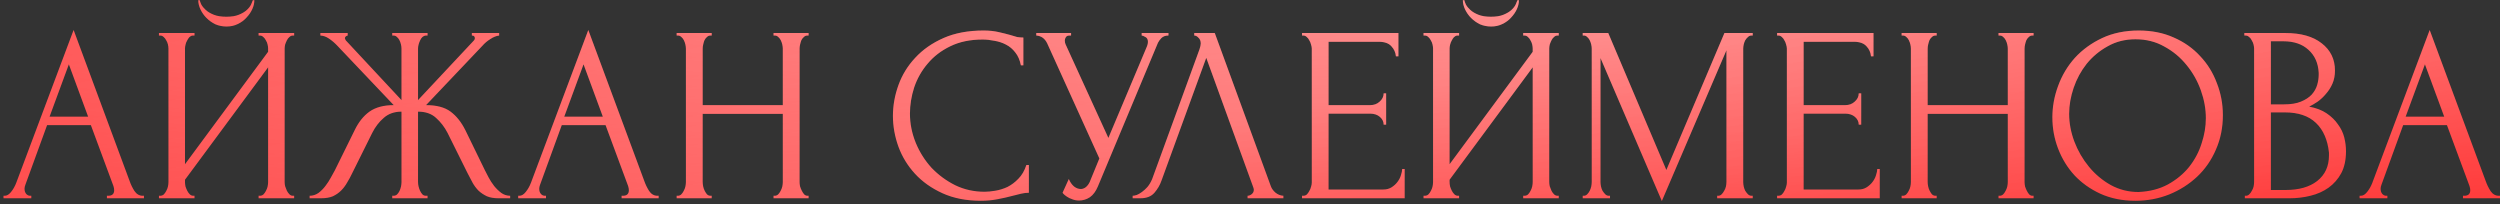 <?xml version="1.0" encoding="UTF-8"?> <svg xmlns="http://www.w3.org/2000/svg" width="563" height="46" viewBox="0 0 563 46" fill="none"><rect x="0" y="0" width="563" height="46" fill="#333333" stroke="none"/> <path d="M24.076 44.086H24.358C25.26 44.086 25.711 43.672 25.711 42.845C25.711 42.545 25.655 42.225 25.542 41.887L20.468 28.185H10.6L5.695 41.661C5.582 41.962 5.526 42.244 5.526 42.507C5.526 42.996 5.657 43.39 5.92 43.691C6.184 43.954 6.465 44.086 6.766 44.086H7.048V44.65H0.789V44.086H1.071C1.56 44.086 2.03 43.804 2.481 43.24C2.97 42.639 3.364 41.943 3.665 41.154L16.577 6.759L29.207 40.816C29.47 41.567 29.828 42.3 30.279 43.014C30.767 43.729 31.387 44.086 32.139 44.086H32.421V44.65H24.076V44.086ZM11.164 26.268H19.847L15.506 14.484L11.164 26.268ZM57.278 0.049C57.278 0.688 57.128 1.346 56.827 2.023C56.526 2.699 56.094 3.339 55.53 3.94C55.004 4.541 54.346 5.03 53.557 5.406C52.805 5.782 51.959 5.97 51.019 5.97C50.117 5.97 49.271 5.801 48.482 5.462C47.73 5.086 47.072 4.617 46.508 4.053C45.945 3.489 45.494 2.85 45.155 2.136C44.817 1.421 44.648 0.726 44.648 0.049H44.986C45.024 0.275 45.136 0.594 45.324 1.008C45.55 1.421 45.888 1.835 46.339 2.248C46.79 2.662 47.392 3.019 48.144 3.32C48.895 3.62 49.835 3.771 50.963 3.771C52.128 3.771 53.068 3.62 53.782 3.32C54.534 3.019 55.135 2.662 55.586 2.248C56.038 1.835 56.357 1.421 56.545 1.008C56.733 0.594 56.864 0.275 56.94 0.049H57.278ZM58.236 44.086H58.518C58.819 44.086 59.082 43.992 59.308 43.804C59.533 43.578 59.721 43.315 59.872 43.014C60.06 42.676 60.191 42.338 60.266 42C60.342 41.624 60.379 41.285 60.379 40.985V15.161L41.659 40.477V40.985C41.659 41.285 41.697 41.624 41.772 42C41.885 42.338 42.017 42.657 42.167 42.958C42.317 43.259 42.505 43.522 42.731 43.748C42.956 43.973 43.219 44.086 43.52 44.086H43.802V44.65H35.795V44.086H36.077C36.378 44.086 36.641 43.992 36.867 43.804C37.092 43.578 37.28 43.315 37.431 43.014C37.618 42.676 37.75 42.338 37.825 42C37.901 41.624 37.938 41.285 37.938 40.985V10.932C37.938 10.668 37.901 10.368 37.825 10.03C37.75 9.691 37.618 9.372 37.431 9.071C37.28 8.77 37.092 8.526 36.867 8.338C36.641 8.112 36.378 8 36.077 8H35.795V7.436H43.802V8H43.351C43.088 8.037 42.843 8.169 42.618 8.394C42.43 8.62 42.261 8.883 42.111 9.184C41.96 9.447 41.847 9.748 41.772 10.086C41.697 10.387 41.659 10.668 41.659 10.932V36.981L60.379 11.665V10.932C60.379 10.668 60.342 10.368 60.266 10.03C60.191 9.691 60.06 9.372 59.872 9.071C59.721 8.77 59.533 8.526 59.308 8.338C59.082 8.112 58.819 8 58.518 8H58.236V7.436H66.243V8H65.961C65.66 8 65.397 8.112 65.172 8.338C64.946 8.526 64.758 8.77 64.608 9.071C64.458 9.372 64.326 9.691 64.213 10.03C64.138 10.368 64.1 10.668 64.1 10.932V40.985C64.1 41.285 64.138 41.605 64.213 41.943C64.326 42.282 64.458 42.62 64.608 42.958C64.758 43.259 64.946 43.522 65.172 43.748C65.397 43.973 65.66 44.086 65.961 44.086H66.243V44.65H58.236V44.086ZM88.333 44.086H88.615C88.915 44.086 89.178 43.992 89.404 43.804C89.629 43.578 89.817 43.315 89.968 43.014C90.118 42.676 90.231 42.338 90.306 42C90.381 41.624 90.419 41.285 90.419 40.985V25.141C88.803 25.141 87.468 25.61 86.416 26.55C85.363 27.452 84.499 28.58 83.822 29.933L79.311 39.011C78.973 39.725 78.597 40.421 78.183 41.097C77.808 41.774 77.356 42.376 76.83 42.902C76.304 43.428 75.684 43.86 74.969 44.199C74.255 44.499 73.372 44.65 72.32 44.65H69.726V44.086C70.44 44.086 71.098 43.879 71.699 43.466C72.301 43.014 72.827 42.488 73.278 41.887C73.767 41.248 74.18 40.609 74.519 39.97C74.894 39.331 75.195 38.786 75.421 38.335L79.875 29.313C80.74 27.509 81.849 26.118 83.202 25.141C84.593 24.163 86.416 23.675 88.671 23.675L75.984 10.311C75.345 9.635 74.706 9.09 74.067 8.676C73.466 8.263 72.827 8.037 72.15 8V7.436H78.296V8C77.883 8.112 77.676 8.319 77.676 8.62C77.676 8.733 77.751 8.902 77.901 9.127L90.419 22.547V10.932C90.419 10.668 90.381 10.368 90.306 10.03C90.231 9.691 90.118 9.372 89.968 9.071C89.817 8.77 89.629 8.526 89.404 8.338C89.178 8.112 88.915 8 88.615 8H88.333V7.436H96.283V8H95.832C95.306 8.075 94.892 8.451 94.591 9.127C94.291 9.804 94.14 10.405 94.14 10.932V22.547L106.714 9.127C106.864 8.977 106.94 8.808 106.94 8.62C106.94 8.206 106.714 8 106.263 8V7.436H112.409V8C111.77 8.075 111.112 8.338 110.435 8.789C109.759 9.203 109.157 9.71 108.631 10.311L95.945 23.675C98.313 23.675 100.155 24.163 101.47 25.141C102.786 26.118 103.895 27.509 104.797 29.313L109.195 38.335C109.421 38.786 109.702 39.331 110.041 39.97C110.379 40.609 110.793 41.248 111.281 41.887C111.77 42.488 112.315 43.014 112.916 43.466C113.518 43.879 114.176 44.086 114.89 44.086V44.65H112.24C111.225 44.65 110.36 44.499 109.646 44.199C108.932 43.86 108.312 43.447 107.785 42.958C107.259 42.432 106.808 41.83 106.432 41.154C106.056 40.477 105.68 39.763 105.304 39.011L100.794 29.933C100.117 28.618 99.252 27.49 98.2 26.55C97.185 25.61 95.832 25.141 94.14 25.141V40.985C94.14 41.285 94.178 41.605 94.253 41.943C94.328 42.282 94.441 42.62 94.591 42.958C94.742 43.259 94.911 43.522 95.099 43.748C95.324 43.973 95.588 44.086 95.888 44.086H96.283V44.65H88.333V44.086ZM139.984 44.086H140.266C141.168 44.086 141.619 43.672 141.619 42.845C141.619 42.545 141.563 42.225 141.45 41.887L136.375 28.185H126.508L121.603 41.661C121.49 41.962 121.434 42.244 121.434 42.507C121.434 42.996 121.565 43.39 121.828 43.691C122.091 43.954 122.373 44.086 122.674 44.086H122.956V44.65H116.697V44.086H116.979C117.468 44.086 117.938 43.804 118.389 43.24C118.877 42.639 119.272 41.943 119.573 41.154L132.485 6.759L145.115 40.816C145.378 41.567 145.735 42.3 146.186 43.014C146.675 43.729 147.295 44.086 148.047 44.086H148.329V44.65H139.984V44.086ZM127.072 26.268H135.755L131.414 14.484L127.072 26.268ZM174.201 44.086H174.483C174.746 44.086 174.99 43.992 175.216 43.804C175.441 43.578 175.629 43.315 175.78 43.014C175.967 42.676 176.099 42.338 176.174 42C176.249 41.624 176.287 41.285 176.287 40.985V25.648H158.244V40.985C158.244 41.285 158.282 41.624 158.357 42C158.432 42.338 158.545 42.657 158.695 42.958C158.845 43.259 159.015 43.522 159.202 43.748C159.428 43.973 159.691 44.086 159.992 44.086H160.274V44.65H152.38V44.086H152.662C152.925 44.086 153.169 43.992 153.395 43.804C153.62 43.578 153.808 43.315 153.959 43.014C154.147 42.676 154.278 42.338 154.353 42C154.429 41.624 154.466 41.285 154.466 40.985V10.932C154.466 10.668 154.429 10.368 154.353 10.03C154.278 9.691 154.165 9.372 154.015 9.071C153.865 8.77 153.677 8.526 153.451 8.338C153.226 8.112 152.963 8 152.662 8H152.38V7.436H160.274V8H159.992C159.691 8 159.428 8.112 159.202 8.338C158.977 8.526 158.789 8.77 158.639 9.071C158.526 9.372 158.432 9.691 158.357 10.03C158.282 10.368 158.244 10.668 158.244 10.932V23.675H176.287V10.932C176.287 10.668 176.249 10.368 176.174 10.03C176.099 9.691 175.986 9.372 175.836 9.071C175.686 8.77 175.498 8.526 175.272 8.338C175.047 8.112 174.783 8 174.483 8H174.201V7.436H182.095V8H181.813C181.512 8 181.249 8.112 181.023 8.338C180.798 8.526 180.61 8.77 180.459 9.071C180.347 9.372 180.253 9.691 180.178 10.03C180.102 10.368 180.065 10.668 180.065 10.932V40.985C180.065 41.285 180.102 41.624 180.178 42C180.29 42.338 180.422 42.657 180.572 42.958C180.723 43.259 180.892 43.522 181.08 43.748C181.305 43.973 181.55 44.086 181.813 44.086H182.095V44.65H174.201V44.086ZM221.273 8.902C218.491 8.902 216.066 9.409 213.999 10.424C211.969 11.402 210.278 12.698 208.924 14.315C207.571 15.893 206.556 17.679 205.88 19.671C205.241 21.663 204.921 23.637 204.921 25.592C204.921 27.809 205.353 29.99 206.218 32.132C207.083 34.237 208.267 36.117 209.77 37.771C211.311 39.387 213.097 40.703 215.127 41.718C217.157 42.695 219.356 43.184 221.724 43.184C222.4 43.184 223.19 43.108 224.092 42.958C225.032 42.808 225.953 42.526 226.855 42.112C227.757 41.661 228.584 41.041 229.336 40.252C230.125 39.462 230.726 38.429 231.14 37.151H231.704V43.409C231.14 43.409 230.539 43.484 229.9 43.635C229.298 43.785 228.621 43.954 227.87 44.142C226.892 44.405 225.802 44.65 224.599 44.875C223.434 45.101 222.194 45.214 220.878 45.214C217.608 45.214 214.732 44.65 212.251 43.522C209.77 42.394 207.703 40.928 206.049 39.124C204.395 37.32 203.154 35.29 202.327 33.034C201.5 30.741 201.087 28.43 201.087 26.099C201.087 23.768 201.5 21.457 202.327 19.164C203.154 16.871 204.414 14.822 206.105 13.018C207.797 11.176 209.921 9.691 212.477 8.563C215.033 7.436 218.04 6.872 221.498 6.872C222.739 6.872 223.848 6.985 224.825 7.21C225.84 7.436 226.742 7.661 227.531 7.887C228.095 8.075 228.603 8.225 229.054 8.338C229.542 8.413 230.012 8.451 230.463 8.451V14.709H229.9C229.674 13.544 229.26 12.586 228.659 11.834C228.058 11.044 227.343 10.443 226.516 10.03C225.727 9.616 224.862 9.334 223.923 9.184C223.021 8.996 222.137 8.902 221.273 8.902ZM233.367 7.436H241.204V8H240.866C240.452 8 240.17 8.131 240.02 8.394C239.87 8.62 239.795 8.864 239.795 9.127C239.795 9.315 239.813 9.484 239.851 9.635C239.889 9.785 239.926 9.898 239.964 9.973L249.605 31.061L258.232 10.593C258.27 10.518 258.326 10.368 258.401 10.142C258.477 9.879 258.514 9.635 258.514 9.409C258.514 8.883 258.326 8.526 257.95 8.338C257.575 8.112 257.293 8 257.105 8V7.436H263.138V8C262.461 8 261.935 8.188 261.559 8.563C261.221 8.902 260.958 9.259 260.77 9.635L247.237 42C246.786 43.09 246.185 43.898 245.433 44.424C244.681 44.913 243.873 45.157 243.008 45.157C242.445 45.157 241.937 45.063 241.486 44.875C241.035 44.725 240.64 44.537 240.302 44.311C239.964 44.086 239.701 43.879 239.513 43.691C239.362 43.503 239.287 43.409 239.287 43.409L240.697 40.308C240.997 41.022 241.392 41.586 241.881 42C242.369 42.376 242.877 42.563 243.403 42.563C243.741 42.563 244.08 42.451 244.418 42.225C244.794 41.962 245.114 41.567 245.377 41.041L247.576 35.684L235.848 9.804C235.321 8.676 234.494 8.075 233.367 8V7.436ZM261.556 40.703C261.218 41.68 260.692 42.582 259.978 43.409C259.263 44.236 258.211 44.65 256.82 44.65H255.072V44.086C255.298 44.086 255.598 44.029 255.974 43.917C256.35 43.766 256.745 43.541 257.158 43.24C257.572 42.939 257.985 42.563 258.399 42.112C258.812 41.624 259.169 41.022 259.47 40.308L270.127 11.101C270.315 10.537 270.409 10.105 270.409 9.804C270.409 9.24 270.24 8.808 269.901 8.507C269.601 8.169 269.281 8 268.943 8V7.436H273.566L286.196 41.943C286.384 42.469 286.742 42.958 287.268 43.409C287.794 43.823 288.377 44.048 289.016 44.086V44.65H280.953V44.086C281.253 44.086 281.554 43.973 281.855 43.748C282.193 43.484 282.362 43.146 282.362 42.733C282.362 42.62 282.325 42.451 282.25 42.225L271.649 13.018L261.556 40.703ZM293.216 44.086H293.497C293.798 44.086 294.061 43.992 294.287 43.804C294.512 43.578 294.7 43.315 294.851 43.014C295.039 42.714 295.17 42.394 295.245 42.056C295.358 41.718 295.415 41.398 295.415 41.097V10.932C295.415 10.668 295.358 10.368 295.245 10.03C295.17 9.691 295.039 9.372 294.851 9.071C294.7 8.77 294.512 8.526 294.287 8.338C294.061 8.112 293.798 8 293.497 8H293.216V7.436H314.924V12.68H314.36C314.285 11.815 313.946 11.063 313.345 10.424C312.743 9.748 311.804 9.409 310.526 9.409H299.192V23.675H308.552C309.417 23.675 310.131 23.411 310.695 22.885C311.296 22.359 311.597 21.739 311.597 21.024H312.161V28.073H311.597C311.597 27.396 311.315 26.813 310.751 26.325C310.187 25.836 309.454 25.592 308.552 25.592H299.192V42.676H311.541C312.255 42.676 312.875 42.507 313.401 42.169C313.927 41.83 314.36 41.436 314.698 40.985C315.074 40.496 315.337 39.989 315.487 39.462C315.675 38.898 315.769 38.429 315.769 38.053H316.333V44.65H293.216V44.086ZM342.064 0.049C342.064 0.688 341.914 1.346 341.613 2.023C341.313 2.699 340.88 3.339 340.316 3.94C339.79 4.541 339.132 5.03 338.343 5.406C337.591 5.782 336.745 5.97 335.806 5.97C334.904 5.97 334.058 5.801 333.268 5.462C332.517 5.086 331.859 4.617 331.295 4.053C330.731 3.489 330.28 2.85 329.942 2.136C329.603 1.421 329.434 0.726 329.434 0.049H329.773C329.81 0.275 329.923 0.594 330.111 1.008C330.336 1.421 330.675 1.835 331.126 2.248C331.577 2.662 332.178 3.019 332.93 3.32C333.682 3.62 334.622 3.771 335.749 3.771C336.915 3.771 337.854 3.62 338.569 3.32C339.32 3.019 339.922 2.662 340.373 2.248C340.824 1.835 341.143 1.421 341.331 1.008C341.519 0.594 341.651 0.275 341.726 0.049H342.064ZM343.023 44.086H343.305C343.606 44.086 343.869 43.992 344.094 43.804C344.32 43.578 344.508 43.315 344.658 43.014C344.846 42.676 344.978 42.338 345.053 42C345.128 41.624 345.166 41.285 345.166 40.985V15.161L326.446 40.477V40.985C326.446 41.285 326.483 41.624 326.559 42C326.671 42.338 326.803 42.657 326.953 42.958C327.104 43.259 327.292 43.522 327.517 43.748C327.743 43.973 328.006 44.086 328.307 44.086H328.588V44.65H320.582V44.086H320.864C321.165 44.086 321.428 43.992 321.653 43.804C321.879 43.578 322.067 43.315 322.217 43.014C322.405 42.676 322.537 42.338 322.612 42C322.687 41.624 322.724 41.285 322.724 40.985V10.932C322.724 10.668 322.687 10.368 322.612 10.03C322.537 9.691 322.405 9.372 322.217 9.071C322.067 8.77 321.879 8.526 321.653 8.338C321.428 8.112 321.165 8 320.864 8H320.582V7.436H328.588V8H328.137C327.874 8.037 327.63 8.169 327.404 8.394C327.216 8.62 327.047 8.883 326.897 9.184C326.747 9.447 326.634 9.748 326.559 10.086C326.483 10.387 326.446 10.668 326.446 10.932V36.981L345.166 11.665V10.932C345.166 10.668 345.128 10.368 345.053 10.03C344.978 9.691 344.846 9.372 344.658 9.071C344.508 8.77 344.32 8.526 344.094 8.338C343.869 8.112 343.606 8 343.305 8H343.023V7.436H351.03V8H350.748C350.447 8 350.184 8.112 349.958 8.338C349.733 8.526 349.545 8.77 349.394 9.071C349.244 9.372 349.112 9.691 349 10.03C348.925 10.368 348.887 10.668 348.887 10.932V40.985C348.887 41.285 348.925 41.605 349 41.943C349.112 42.282 349.244 42.62 349.394 42.958C349.545 43.259 349.733 43.522 349.958 43.748C350.184 43.973 350.447 44.086 350.748 44.086H351.03V44.65H343.023V44.086ZM386.708 44.086H386.99C387.253 44.086 387.497 43.973 387.723 43.748C387.948 43.522 388.136 43.259 388.287 42.958C388.475 42.657 388.606 42.338 388.681 42C388.756 41.624 388.794 41.285 388.794 40.985V11.326L374.247 45.27L360.433 13.074V40.985C360.433 41.285 360.47 41.624 360.545 42C360.621 42.338 360.733 42.657 360.884 42.958C361.072 43.259 361.278 43.522 361.504 43.748C361.729 43.973 361.993 44.086 362.293 44.086H362.575V44.65H356.429V44.086H356.711C356.974 44.086 357.219 43.973 357.444 43.748C357.67 43.522 357.858 43.259 358.008 42.958C358.158 42.657 358.271 42.338 358.346 42C358.422 41.624 358.459 41.285 358.459 40.985V10.932C358.459 10.668 358.422 10.368 358.346 10.03C358.271 9.691 358.158 9.372 358.008 9.071C357.858 8.77 357.67 8.526 357.444 8.338C357.219 8.112 356.974 8 356.711 8H356.429V7.436H362.18L375.262 38.278L388.343 7.436H394.714V8H394.433C394.132 8 393.869 8.112 393.643 8.338C393.418 8.526 393.211 8.77 393.023 9.071C392.873 9.372 392.76 9.691 392.685 10.03C392.609 10.368 392.572 10.668 392.572 10.932V40.985C392.572 41.285 392.609 41.624 392.685 42C392.76 42.338 392.873 42.657 393.023 42.958C393.211 43.259 393.418 43.522 393.643 43.748C393.869 43.973 394.132 44.086 394.433 44.086H394.714V44.65H386.708V44.086ZM400.203 44.086H400.485C400.786 44.086 401.049 43.992 401.274 43.804C401.5 43.578 401.688 43.315 401.838 43.014C402.026 42.714 402.158 42.394 402.233 42.056C402.346 41.718 402.402 41.398 402.402 41.097V10.932C402.402 10.668 402.346 10.368 402.233 10.03C402.158 9.691 402.026 9.372 401.838 9.071C401.688 8.77 401.5 8.526 401.274 8.338C401.049 8.112 400.786 8 400.485 8H400.203V7.436H421.911V12.68H421.347C421.272 11.815 420.934 11.063 420.332 10.424C419.731 9.748 418.791 9.409 417.513 9.409H406.18V23.675H415.54C416.404 23.675 417.118 23.411 417.682 22.885C418.284 22.359 418.585 21.739 418.585 21.024H419.148V28.073H418.585C418.585 27.396 418.303 26.813 417.739 26.325C417.175 25.836 416.442 25.592 415.54 25.592H406.18V42.676H418.528C419.242 42.676 419.863 42.507 420.389 42.169C420.915 41.83 421.347 41.436 421.686 40.985C422.062 40.496 422.325 39.989 422.475 39.462C422.663 38.898 422.757 38.429 422.757 38.053H423.321V44.65H400.203V44.086ZM450.067 44.086H450.349C450.612 44.086 450.856 43.992 451.082 43.804C451.307 43.578 451.495 43.315 451.646 43.014C451.834 42.676 451.965 42.338 452.04 42C452.116 41.624 452.153 41.285 452.153 40.985V25.648H434.11V40.985C434.11 41.285 434.148 41.624 434.223 42C434.298 42.338 434.411 42.657 434.561 42.958C434.712 43.259 434.881 43.522 435.069 43.748C435.294 43.973 435.557 44.086 435.858 44.086H436.14V44.65H428.246V44.086H428.528C428.791 44.086 429.035 43.992 429.261 43.804C429.487 43.578 429.674 43.315 429.825 43.014C430.013 42.676 430.144 42.338 430.22 42C430.295 41.624 430.332 41.285 430.332 40.985V10.932C430.332 10.668 430.295 10.368 430.22 10.03C430.144 9.691 430.032 9.372 429.881 9.071C429.731 8.77 429.543 8.526 429.317 8.338C429.092 8.112 428.829 8 428.528 8H428.246V7.436H436.14V8H435.858C435.557 8 435.294 8.112 435.069 8.338C434.843 8.526 434.655 8.77 434.505 9.071C434.392 9.372 434.298 9.691 434.223 10.03C434.148 10.368 434.11 10.668 434.11 10.932V23.675H452.153V10.932C452.153 10.668 452.116 10.368 452.04 10.03C451.965 9.691 451.852 9.372 451.702 9.071C451.552 8.77 451.364 8.526 451.138 8.338C450.913 8.112 450.65 8 450.349 8H450.067V7.436H457.961V8H457.679C457.378 8 457.115 8.112 456.889 8.338C456.664 8.526 456.476 8.77 456.326 9.071C456.213 9.372 456.119 9.691 456.044 10.03C455.969 10.368 455.931 10.668 455.931 10.932V40.985C455.931 41.285 455.969 41.624 456.044 42C456.156 42.338 456.288 42.657 456.438 42.958C456.589 43.259 456.758 43.522 456.946 43.748C457.171 43.973 457.416 44.086 457.679 44.086H457.961V44.65H450.067V44.086ZM481.646 6.872C484.578 6.872 487.21 7.398 489.54 8.451C491.871 9.466 493.844 10.857 495.461 12.623C497.115 14.352 498.374 16.382 499.238 18.713C500.14 21.006 500.592 23.411 500.592 25.93C500.592 28.749 500.065 31.343 499.013 33.711C497.998 36.079 496.588 38.109 494.784 39.801C492.98 41.492 490.875 42.827 488.469 43.804C486.101 44.744 483.563 45.214 480.857 45.214C477.963 45.214 475.35 44.687 473.019 43.635C470.726 42.582 468.772 41.191 467.155 39.462C465.577 37.733 464.355 35.741 463.49 33.486C462.626 31.23 462.194 28.881 462.194 26.437C462.194 24.032 462.626 21.663 463.49 19.333C464.355 16.965 465.614 14.86 467.268 13.018C468.96 11.176 471.008 9.691 473.414 8.563C475.82 7.436 478.564 6.872 481.646 6.872ZM481.59 43.24C484.108 43.127 486.307 42.563 488.187 41.548C490.104 40.496 491.702 39.18 492.98 37.602C494.258 35.985 495.197 34.218 495.799 32.301C496.438 30.384 496.757 28.486 496.757 26.607C496.757 24.539 496.382 22.453 495.63 20.348C494.878 18.243 493.807 16.345 492.416 14.653C491.025 12.924 489.352 11.533 487.398 10.481C485.48 9.39 483.319 8.845 480.913 8.845C478.583 8.845 476.497 9.372 474.655 10.424C472.813 11.439 471.234 12.755 469.918 14.371C468.64 15.988 467.663 17.792 466.986 19.784C466.31 21.776 465.971 23.731 465.971 25.648C465.971 27.715 466.366 29.802 467.155 31.907C467.945 33.974 469.035 35.854 470.426 37.545C471.817 39.237 473.452 40.609 475.331 41.661C477.248 42.714 479.335 43.24 481.59 43.24ZM505.539 44.086H505.821C506.084 44.086 506.328 43.973 506.554 43.748C506.779 43.522 506.967 43.259 507.118 42.958C507.306 42.657 507.437 42.338 507.512 42C507.588 41.624 507.625 41.285 507.625 40.985V10.988C507.625 10.725 507.588 10.424 507.512 10.086C507.437 9.748 507.306 9.428 507.118 9.127C506.967 8.789 506.761 8.526 506.497 8.338C506.272 8.112 506.009 8 505.708 8H505.426V7.436H514.673C518.169 7.436 520.894 8.206 522.849 9.748C524.841 11.289 525.837 13.337 525.837 15.893C525.837 16.984 525.649 17.961 525.273 18.826C524.898 19.69 524.409 20.461 523.807 21.137C523.244 21.814 522.623 22.396 521.947 22.885C521.27 23.336 520.631 23.712 520.03 24.013C521.608 24.314 522.924 24.821 523.977 25.535C525.029 26.25 525.875 27.076 526.514 28.016C527.191 28.918 527.66 29.896 527.924 30.948C528.187 32.001 528.318 33.034 528.318 34.049C528.318 36.004 527.961 37.658 527.247 39.011C526.533 40.327 525.574 41.417 524.371 42.282C523.206 43.108 521.853 43.71 520.312 44.086C518.808 44.462 517.248 44.65 515.632 44.65H505.539V44.086ZM524.484 34.388C524.183 31.493 523.206 29.257 521.552 27.678C519.898 26.099 517.568 25.31 514.56 25.31H511.403V42.789H514.673C517.718 42.789 520.105 42.112 521.834 40.759C523.601 39.368 524.484 37.451 524.484 35.008V34.388ZM522.172 16.401C522.06 14.221 521.289 12.492 519.861 11.214C518.47 9.936 516.59 9.296 514.222 9.296H511.403V23.505H514.335C515.914 23.505 517.192 23.299 518.169 22.885C519.184 22.472 519.992 21.945 520.594 21.306C521.195 20.63 521.608 19.897 521.834 19.107C522.06 18.318 522.172 17.547 522.172 16.796V16.401ZM554.664 44.086H554.946C555.849 44.086 556.3 43.672 556.3 42.845C556.3 42.545 556.243 42.225 556.13 41.887L551.056 28.185H541.189L536.283 41.661C536.17 41.962 536.114 42.244 536.114 42.507C536.114 42.996 536.245 43.39 536.509 43.691C536.772 43.954 537.054 44.086 537.354 44.086H537.636V44.65H531.378V44.086H531.66C532.148 44.086 532.618 43.804 533.069 43.24C533.558 42.639 533.952 41.943 534.253 41.154L547.165 6.759L559.795 40.816C560.059 41.567 560.416 42.3 560.867 43.014C561.355 43.729 561.976 44.086 562.727 44.086H563.009V44.65H554.664V44.086ZM541.752 26.268H550.436L546.094 14.484L541.752 26.268Z" fill="url(#paint0_linear_0_88)"></path> <path d="M24.076 44.086H24.358C25.26 44.086 25.711 43.672 25.711 42.845C25.711 42.545 25.655 42.225 25.542 41.887L20.468 28.185H10.6L5.695 41.661C5.582 41.962 5.526 42.244 5.526 42.507C5.526 42.996 5.657 43.39 5.92 43.691C6.184 43.954 6.465 44.086 6.766 44.086H7.048V44.65H0.789V44.086H1.071C1.56 44.086 2.03 43.804 2.481 43.24C2.97 42.639 3.364 41.943 3.665 41.154L16.577 6.759L29.207 40.816C29.47 41.567 29.828 42.3 30.279 43.014C30.767 43.729 31.387 44.086 32.139 44.086H32.421V44.65H24.076V44.086ZM11.164 26.268H19.847L15.506 14.484L11.164 26.268ZM57.278 0.049C57.278 0.688 57.128 1.346 56.827 2.023C56.526 2.699 56.094 3.339 55.53 3.94C55.004 4.541 54.346 5.03 53.557 5.406C52.805 5.782 51.959 5.97 51.019 5.97C50.117 5.97 49.271 5.801 48.482 5.462C47.73 5.086 47.072 4.617 46.508 4.053C45.945 3.489 45.494 2.85 45.155 2.136C44.817 1.421 44.648 0.726 44.648 0.049H44.986C45.024 0.275 45.136 0.594 45.324 1.008C45.55 1.421 45.888 1.835 46.339 2.248C46.79 2.662 47.392 3.019 48.144 3.32C48.895 3.62 49.835 3.771 50.963 3.771C52.128 3.771 53.068 3.62 53.782 3.32C54.534 3.019 55.135 2.662 55.586 2.248C56.038 1.835 56.357 1.421 56.545 1.008C56.733 0.594 56.864 0.275 56.94 0.049H57.278ZM58.236 44.086H58.518C58.819 44.086 59.082 43.992 59.308 43.804C59.533 43.578 59.721 43.315 59.872 43.014C60.06 42.676 60.191 42.338 60.266 42C60.342 41.624 60.379 41.285 60.379 40.985V15.161L41.659 40.477V40.985C41.659 41.285 41.697 41.624 41.772 42C41.885 42.338 42.017 42.657 42.167 42.958C42.317 43.259 42.505 43.522 42.731 43.748C42.956 43.973 43.219 44.086 43.52 44.086H43.802V44.65H35.795V44.086H36.077C36.378 44.086 36.641 43.992 36.867 43.804C37.092 43.578 37.28 43.315 37.431 43.014C37.618 42.676 37.75 42.338 37.825 42C37.901 41.624 37.938 41.285 37.938 40.985V10.932C37.938 10.668 37.901 10.368 37.825 10.03C37.75 9.691 37.618 9.372 37.431 9.071C37.28 8.77 37.092 8.526 36.867 8.338C36.641 8.112 36.378 8 36.077 8H35.795V7.436H43.802V8H43.351C43.088 8.037 42.843 8.169 42.618 8.394C42.43 8.62 42.261 8.883 42.111 9.184C41.96 9.447 41.847 9.748 41.772 10.086C41.697 10.387 41.659 10.668 41.659 10.932V36.981L60.379 11.665V10.932C60.379 10.668 60.342 10.368 60.266 10.03C60.191 9.691 60.06 9.372 59.872 9.071C59.721 8.77 59.533 8.526 59.308 8.338C59.082 8.112 58.819 8 58.518 8H58.236V7.436H66.243V8H65.961C65.66 8 65.397 8.112 65.172 8.338C64.946 8.526 64.758 8.77 64.608 9.071C64.458 9.372 64.326 9.691 64.213 10.03C64.138 10.368 64.1 10.668 64.1 10.932V40.985C64.1 41.285 64.138 41.605 64.213 41.943C64.326 42.282 64.458 42.62 64.608 42.958C64.758 43.259 64.946 43.522 65.172 43.748C65.397 43.973 65.66 44.086 65.961 44.086H66.243V44.65H58.236V44.086ZM88.333 44.086H88.615C88.915 44.086 89.178 43.992 89.404 43.804C89.629 43.578 89.817 43.315 89.968 43.014C90.118 42.676 90.231 42.338 90.306 42C90.381 41.624 90.419 41.285 90.419 40.985V25.141C88.803 25.141 87.468 25.61 86.416 26.55C85.363 27.452 84.499 28.58 83.822 29.933L79.311 39.011C78.973 39.725 78.597 40.421 78.183 41.097C77.808 41.774 77.356 42.376 76.83 42.902C76.304 43.428 75.684 43.86 74.969 44.199C74.255 44.499 73.372 44.65 72.32 44.65H69.726V44.086C70.44 44.086 71.098 43.879 71.699 43.466C72.301 43.014 72.827 42.488 73.278 41.887C73.767 41.248 74.18 40.609 74.519 39.97C74.894 39.331 75.195 38.786 75.421 38.335L79.875 29.313C80.74 27.509 81.849 26.118 83.202 25.141C84.593 24.163 86.416 23.675 88.671 23.675L75.984 10.311C75.345 9.635 74.706 9.09 74.067 8.676C73.466 8.263 72.827 8.037 72.15 8V7.436H78.296V8C77.883 8.112 77.676 8.319 77.676 8.62C77.676 8.733 77.751 8.902 77.901 9.127L90.419 22.547V10.932C90.419 10.668 90.381 10.368 90.306 10.03C90.231 9.691 90.118 9.372 89.968 9.071C89.817 8.77 89.629 8.526 89.404 8.338C89.178 8.112 88.915 8 88.615 8H88.333V7.436H96.283V8H95.832C95.306 8.075 94.892 8.451 94.591 9.127C94.291 9.804 94.14 10.405 94.14 10.932V22.547L106.714 9.127C106.864 8.977 106.94 8.808 106.94 8.62C106.94 8.206 106.714 8 106.263 8V7.436H112.409V8C111.77 8.075 111.112 8.338 110.435 8.789C109.759 9.203 109.157 9.71 108.631 10.311L95.945 23.675C98.313 23.675 100.155 24.163 101.47 25.141C102.786 26.118 103.895 27.509 104.797 29.313L109.195 38.335C109.421 38.786 109.702 39.331 110.041 39.97C110.379 40.609 110.793 41.248 111.281 41.887C111.77 42.488 112.315 43.014 112.916 43.466C113.518 43.879 114.176 44.086 114.89 44.086V44.65H112.24C111.225 44.65 110.36 44.499 109.646 44.199C108.932 43.86 108.312 43.447 107.785 42.958C107.259 42.432 106.808 41.83 106.432 41.154C106.056 40.477 105.68 39.763 105.304 39.011L100.794 29.933C100.117 28.618 99.252 27.49 98.2 26.55C97.185 25.61 95.832 25.141 94.14 25.141V40.985C94.14 41.285 94.178 41.605 94.253 41.943C94.328 42.282 94.441 42.62 94.591 42.958C94.742 43.259 94.911 43.522 95.099 43.748C95.324 43.973 95.588 44.086 95.888 44.086H96.283V44.65H88.333V44.086ZM139.984 44.086H140.266C141.168 44.086 141.619 43.672 141.619 42.845C141.619 42.545 141.563 42.225 141.45 41.887L136.375 28.185H126.508L121.603 41.661C121.49 41.962 121.434 42.244 121.434 42.507C121.434 42.996 121.565 43.39 121.828 43.691C122.091 43.954 122.373 44.086 122.674 44.086H122.956V44.65H116.697V44.086H116.979C117.468 44.086 117.938 43.804 118.389 43.24C118.877 42.639 119.272 41.943 119.573 41.154L132.485 6.759L145.115 40.816C145.378 41.567 145.735 42.3 146.186 43.014C146.675 43.729 147.295 44.086 148.047 44.086H148.329V44.65H139.984V44.086ZM127.072 26.268H135.755L131.414 14.484L127.072 26.268ZM174.201 44.086H174.483C174.746 44.086 174.99 43.992 175.216 43.804C175.441 43.578 175.629 43.315 175.78 43.014C175.967 42.676 176.099 42.338 176.174 42C176.249 41.624 176.287 41.285 176.287 40.985V25.648H158.244V40.985C158.244 41.285 158.282 41.624 158.357 42C158.432 42.338 158.545 42.657 158.695 42.958C158.845 43.259 159.015 43.522 159.202 43.748C159.428 43.973 159.691 44.086 159.992 44.086H160.274V44.65H152.38V44.086H152.662C152.925 44.086 153.169 43.992 153.395 43.804C153.62 43.578 153.808 43.315 153.959 43.014C154.147 42.676 154.278 42.338 154.353 42C154.429 41.624 154.466 41.285 154.466 40.985V10.932C154.466 10.668 154.429 10.368 154.353 10.03C154.278 9.691 154.165 9.372 154.015 9.071C153.865 8.77 153.677 8.526 153.451 8.338C153.226 8.112 152.963 8 152.662 8H152.38V7.436H160.274V8H159.992C159.691 8 159.428 8.112 159.202 8.338C158.977 8.526 158.789 8.77 158.639 9.071C158.526 9.372 158.432 9.691 158.357 10.03C158.282 10.368 158.244 10.668 158.244 10.932V23.675H176.287V10.932C176.287 10.668 176.249 10.368 176.174 10.03C176.099 9.691 175.986 9.372 175.836 9.071C175.686 8.77 175.498 8.526 175.272 8.338C175.047 8.112 174.783 8 174.483 8H174.201V7.436H182.095V8H181.813C181.512 8 181.249 8.112 181.023 8.338C180.798 8.526 180.61 8.77 180.459 9.071C180.347 9.372 180.253 9.691 180.178 10.03C180.102 10.368 180.065 10.668 180.065 10.932V40.985C180.065 41.285 180.102 41.624 180.178 42C180.29 42.338 180.422 42.657 180.572 42.958C180.723 43.259 180.892 43.522 181.08 43.748C181.305 43.973 181.55 44.086 181.813 44.086H182.095V44.65H174.201V44.086ZM221.273 8.902C218.491 8.902 216.066 9.409 213.999 10.424C211.969 11.402 210.278 12.698 208.924 14.315C207.571 15.893 206.556 17.679 205.88 19.671C205.241 21.663 204.921 23.637 204.921 25.592C204.921 27.809 205.353 29.99 206.218 32.132C207.083 34.237 208.267 36.117 209.77 37.771C211.311 39.387 213.097 40.703 215.127 41.718C217.157 42.695 219.356 43.184 221.724 43.184C222.4 43.184 223.19 43.108 224.092 42.958C225.032 42.808 225.953 42.526 226.855 42.112C227.757 41.661 228.584 41.041 229.336 40.252C230.125 39.462 230.726 38.429 231.14 37.151H231.704V43.409C231.14 43.409 230.539 43.484 229.9 43.635C229.298 43.785 228.621 43.954 227.87 44.142C226.892 44.405 225.802 44.65 224.599 44.875C223.434 45.101 222.194 45.214 220.878 45.214C217.608 45.214 214.732 44.65 212.251 43.522C209.77 42.394 207.703 40.928 206.049 39.124C204.395 37.32 203.154 35.29 202.327 33.034C201.5 30.741 201.087 28.43 201.087 26.099C201.087 23.768 201.5 21.457 202.327 19.164C203.154 16.871 204.414 14.822 206.105 13.018C207.797 11.176 209.921 9.691 212.477 8.563C215.033 7.436 218.04 6.872 221.498 6.872C222.739 6.872 223.848 6.985 224.825 7.21C225.84 7.436 226.742 7.661 227.531 7.887C228.095 8.075 228.603 8.225 229.054 8.338C229.542 8.413 230.012 8.451 230.463 8.451V14.709H229.9C229.674 13.544 229.26 12.586 228.659 11.834C228.058 11.044 227.343 10.443 226.516 10.03C225.727 9.616 224.862 9.334 223.923 9.184C223.021 8.996 222.137 8.902 221.273 8.902ZM233.367 7.436H241.204V8H240.866C240.452 8 240.17 8.131 240.02 8.394C239.87 8.62 239.795 8.864 239.795 9.127C239.795 9.315 239.813 9.484 239.851 9.635C239.889 9.785 239.926 9.898 239.964 9.973L249.605 31.061L258.232 10.593C258.27 10.518 258.326 10.368 258.401 10.142C258.477 9.879 258.514 9.635 258.514 9.409C258.514 8.883 258.326 8.526 257.95 8.338C257.575 8.112 257.293 8 257.105 8V7.436H263.138V8C262.461 8 261.935 8.188 261.559 8.563C261.221 8.902 260.958 9.259 260.77 9.635L247.237 42C246.786 43.09 246.185 43.898 245.433 44.424C244.681 44.913 243.873 45.157 243.008 45.157C242.445 45.157 241.937 45.063 241.486 44.875C241.035 44.725 240.64 44.537 240.302 44.311C239.964 44.086 239.701 43.879 239.513 43.691C239.362 43.503 239.287 43.409 239.287 43.409L240.697 40.308C240.997 41.022 241.392 41.586 241.881 42C242.369 42.376 242.877 42.563 243.403 42.563C243.741 42.563 244.08 42.451 244.418 42.225C244.794 41.962 245.114 41.567 245.377 41.041L247.576 35.684L235.848 9.804C235.321 8.676 234.494 8.075 233.367 8V7.436ZM261.556 40.703C261.218 41.68 260.692 42.582 259.978 43.409C259.263 44.236 258.211 44.65 256.82 44.65H255.072V44.086C255.298 44.086 255.598 44.029 255.974 43.917C256.35 43.766 256.745 43.541 257.158 43.24C257.572 42.939 257.985 42.563 258.399 42.112C258.812 41.624 259.169 41.022 259.47 40.308L270.127 11.101C270.315 10.537 270.409 10.105 270.409 9.804C270.409 9.24 270.24 8.808 269.901 8.507C269.601 8.169 269.281 8 268.943 8V7.436H273.566L286.196 41.943C286.384 42.469 286.742 42.958 287.268 43.409C287.794 43.823 288.377 44.048 289.016 44.086V44.65H280.953V44.086C281.253 44.086 281.554 43.973 281.855 43.748C282.193 43.484 282.362 43.146 282.362 42.733C282.362 42.62 282.325 42.451 282.25 42.225L271.649 13.018L261.556 40.703ZM293.216 44.086H293.497C293.798 44.086 294.061 43.992 294.287 43.804C294.512 43.578 294.7 43.315 294.851 43.014C295.039 42.714 295.17 42.394 295.245 42.056C295.358 41.718 295.415 41.398 295.415 41.097V10.932C295.415 10.668 295.358 10.368 295.245 10.03C295.17 9.691 295.039 9.372 294.851 9.071C294.7 8.77 294.512 8.526 294.287 8.338C294.061 8.112 293.798 8 293.497 8H293.216V7.436H314.924V12.68H314.36C314.285 11.815 313.946 11.063 313.345 10.424C312.743 9.748 311.804 9.409 310.526 9.409H299.192V23.675H308.552C309.417 23.675 310.131 23.411 310.695 22.885C311.296 22.359 311.597 21.739 311.597 21.024H312.161V28.073H311.597C311.597 27.396 311.315 26.813 310.751 26.325C310.187 25.836 309.454 25.592 308.552 25.592H299.192V42.676H311.541C312.255 42.676 312.875 42.507 313.401 42.169C313.927 41.83 314.36 41.436 314.698 40.985C315.074 40.496 315.337 39.989 315.487 39.462C315.675 38.898 315.769 38.429 315.769 38.053H316.333V44.65H293.216V44.086ZM342.064 0.049C342.064 0.688 341.914 1.346 341.613 2.023C341.313 2.699 340.88 3.339 340.316 3.94C339.79 4.541 339.132 5.03 338.343 5.406C337.591 5.782 336.745 5.97 335.806 5.97C334.904 5.97 334.058 5.801 333.268 5.462C332.517 5.086 331.859 4.617 331.295 4.053C330.731 3.489 330.28 2.85 329.942 2.136C329.603 1.421 329.434 0.726 329.434 0.049H329.773C329.81 0.275 329.923 0.594 330.111 1.008C330.336 1.421 330.675 1.835 331.126 2.248C331.577 2.662 332.178 3.019 332.93 3.32C333.682 3.62 334.622 3.771 335.749 3.771C336.915 3.771 337.854 3.62 338.569 3.32C339.32 3.019 339.922 2.662 340.373 2.248C340.824 1.835 341.143 1.421 341.331 1.008C341.519 0.594 341.651 0.275 341.726 0.049H342.064ZM343.023 44.086H343.305C343.606 44.086 343.869 43.992 344.094 43.804C344.32 43.578 344.508 43.315 344.658 43.014C344.846 42.676 344.978 42.338 345.053 42C345.128 41.624 345.166 41.285 345.166 40.985V15.161L326.446 40.477V40.985C326.446 41.285 326.483 41.624 326.559 42C326.671 42.338 326.803 42.657 326.953 42.958C327.104 43.259 327.292 43.522 327.517 43.748C327.743 43.973 328.006 44.086 328.307 44.086H328.588V44.65H320.582V44.086H320.864C321.165 44.086 321.428 43.992 321.653 43.804C321.879 43.578 322.067 43.315 322.217 43.014C322.405 42.676 322.537 42.338 322.612 42C322.687 41.624 322.724 41.285 322.724 40.985V10.932C322.724 10.668 322.687 10.368 322.612 10.03C322.537 9.691 322.405 9.372 322.217 9.071C322.067 8.77 321.879 8.526 321.653 8.338C321.428 8.112 321.165 8 320.864 8H320.582V7.436H328.588V8H328.137C327.874 8.037 327.63 8.169 327.404 8.394C327.216 8.62 327.047 8.883 326.897 9.184C326.747 9.447 326.634 9.748 326.559 10.086C326.483 10.387 326.446 10.668 326.446 10.932V36.981L345.166 11.665V10.932C345.166 10.668 345.128 10.368 345.053 10.03C344.978 9.691 344.846 9.372 344.658 9.071C344.508 8.77 344.32 8.526 344.094 8.338C343.869 8.112 343.606 8 343.305 8H343.023V7.436H351.03V8H350.748C350.447 8 350.184 8.112 349.958 8.338C349.733 8.526 349.545 8.77 349.394 9.071C349.244 9.372 349.112 9.691 349 10.03C348.925 10.368 348.887 10.668 348.887 10.932V40.985C348.887 41.285 348.925 41.605 349 41.943C349.112 42.282 349.244 42.62 349.394 42.958C349.545 43.259 349.733 43.522 349.958 43.748C350.184 43.973 350.447 44.086 350.748 44.086H351.03V44.65H343.023V44.086ZM386.708 44.086H386.99C387.253 44.086 387.497 43.973 387.723 43.748C387.948 43.522 388.136 43.259 388.287 42.958C388.475 42.657 388.606 42.338 388.681 42C388.756 41.624 388.794 41.285 388.794 40.985V11.326L374.247 45.27L360.433 13.074V40.985C360.433 41.285 360.47 41.624 360.545 42C360.621 42.338 360.733 42.657 360.884 42.958C361.072 43.259 361.278 43.522 361.504 43.748C361.729 43.973 361.993 44.086 362.293 44.086H362.575V44.65H356.429V44.086H356.711C356.974 44.086 357.219 43.973 357.444 43.748C357.67 43.522 357.858 43.259 358.008 42.958C358.158 42.657 358.271 42.338 358.346 42C358.422 41.624 358.459 41.285 358.459 40.985V10.932C358.459 10.668 358.422 10.368 358.346 10.03C358.271 9.691 358.158 9.372 358.008 9.071C357.858 8.77 357.67 8.526 357.444 8.338C357.219 8.112 356.974 8 356.711 8H356.429V7.436H362.18L375.262 38.278L388.343 7.436H394.714V8H394.433C394.132 8 393.869 8.112 393.643 8.338C393.418 8.526 393.211 8.77 393.023 9.071C392.873 9.372 392.76 9.691 392.685 10.03C392.609 10.368 392.572 10.668 392.572 10.932V40.985C392.572 41.285 392.609 41.624 392.685 42C392.76 42.338 392.873 42.657 393.023 42.958C393.211 43.259 393.418 43.522 393.643 43.748C393.869 43.973 394.132 44.086 394.433 44.086H394.714V44.65H386.708V44.086ZM400.203 44.086H400.485C400.786 44.086 401.049 43.992 401.274 43.804C401.5 43.578 401.688 43.315 401.838 43.014C402.026 42.714 402.158 42.394 402.233 42.056C402.346 41.718 402.402 41.398 402.402 41.097V10.932C402.402 10.668 402.346 10.368 402.233 10.03C402.158 9.691 402.026 9.372 401.838 9.071C401.688 8.77 401.5 8.526 401.274 8.338C401.049 8.112 400.786 8 400.485 8H400.203V7.436H421.911V12.68H421.347C421.272 11.815 420.934 11.063 420.332 10.424C419.731 9.748 418.791 9.409 417.513 9.409H406.18V23.675H415.54C416.404 23.675 417.118 23.411 417.682 22.885C418.284 22.359 418.585 21.739 418.585 21.024H419.148V28.073H418.585C418.585 27.396 418.303 26.813 417.739 26.325C417.175 25.836 416.442 25.592 415.54 25.592H406.18V42.676H418.528C419.242 42.676 419.863 42.507 420.389 42.169C420.915 41.83 421.347 41.436 421.686 40.985C422.062 40.496 422.325 39.989 422.475 39.462C422.663 38.898 422.757 38.429 422.757 38.053H423.321V44.65H400.203V44.086ZM450.067 44.086H450.349C450.612 44.086 450.856 43.992 451.082 43.804C451.307 43.578 451.495 43.315 451.646 43.014C451.834 42.676 451.965 42.338 452.04 42C452.116 41.624 452.153 41.285 452.153 40.985V25.648H434.11V40.985C434.11 41.285 434.148 41.624 434.223 42C434.298 42.338 434.411 42.657 434.561 42.958C434.712 43.259 434.881 43.522 435.069 43.748C435.294 43.973 435.557 44.086 435.858 44.086H436.14V44.65H428.246V44.086H428.528C428.791 44.086 429.035 43.992 429.261 43.804C429.487 43.578 429.674 43.315 429.825 43.014C430.013 42.676 430.144 42.338 430.22 42C430.295 41.624 430.332 41.285 430.332 40.985V10.932C430.332 10.668 430.295 10.368 430.22 10.03C430.144 9.691 430.032 9.372 429.881 9.071C429.731 8.77 429.543 8.526 429.317 8.338C429.092 8.112 428.829 8 428.528 8H428.246V7.436H436.14V8H435.858C435.557 8 435.294 8.112 435.069 8.338C434.843 8.526 434.655 8.77 434.505 9.071C434.392 9.372 434.298 9.691 434.223 10.03C434.148 10.368 434.11 10.668 434.11 10.932V23.675H452.153V10.932C452.153 10.668 452.116 10.368 452.04 10.03C451.965 9.691 451.852 9.372 451.702 9.071C451.552 8.77 451.364 8.526 451.138 8.338C450.913 8.112 450.65 8 450.349 8H450.067V7.436H457.961V8H457.679C457.378 8 457.115 8.112 456.889 8.338C456.664 8.526 456.476 8.77 456.326 9.071C456.213 9.372 456.119 9.691 456.044 10.03C455.969 10.368 455.931 10.668 455.931 10.932V40.985C455.931 41.285 455.969 41.624 456.044 42C456.156 42.338 456.288 42.657 456.438 42.958C456.589 43.259 456.758 43.522 456.946 43.748C457.171 43.973 457.416 44.086 457.679 44.086H457.961V44.65H450.067V44.086ZM481.646 6.872C484.578 6.872 487.21 7.398 489.54 8.451C491.871 9.466 493.844 10.857 495.461 12.623C497.115 14.352 498.374 16.382 499.238 18.713C500.14 21.006 500.592 23.411 500.592 25.93C500.592 28.749 500.065 31.343 499.013 33.711C497.998 36.079 496.588 38.109 494.784 39.801C492.98 41.492 490.875 42.827 488.469 43.804C486.101 44.744 483.563 45.214 480.857 45.214C477.963 45.214 475.35 44.687 473.019 43.635C470.726 42.582 468.772 41.191 467.155 39.462C465.577 37.733 464.355 35.741 463.49 33.486C462.626 31.23 462.194 28.881 462.194 26.437C462.194 24.032 462.626 21.663 463.49 19.333C464.355 16.965 465.614 14.86 467.268 13.018C468.96 11.176 471.008 9.691 473.414 8.563C475.82 7.436 478.564 6.872 481.646 6.872ZM481.59 43.24C484.108 43.127 486.307 42.563 488.187 41.548C490.104 40.496 491.702 39.18 492.98 37.602C494.258 35.985 495.197 34.218 495.799 32.301C496.438 30.384 496.757 28.486 496.757 26.607C496.757 24.539 496.382 22.453 495.63 20.348C494.878 18.243 493.807 16.345 492.416 14.653C491.025 12.924 489.352 11.533 487.398 10.481C485.48 9.39 483.319 8.845 480.913 8.845C478.583 8.845 476.497 9.372 474.655 10.424C472.813 11.439 471.234 12.755 469.918 14.371C468.64 15.988 467.663 17.792 466.986 19.784C466.31 21.776 465.971 23.731 465.971 25.648C465.971 27.715 466.366 29.802 467.155 31.907C467.945 33.974 469.035 35.854 470.426 37.545C471.817 39.237 473.452 40.609 475.331 41.661C477.248 42.714 479.335 43.24 481.59 43.24ZM505.539 44.086H505.821C506.084 44.086 506.328 43.973 506.554 43.748C506.779 43.522 506.967 43.259 507.118 42.958C507.306 42.657 507.437 42.338 507.512 42C507.588 41.624 507.625 41.285 507.625 40.985V10.988C507.625 10.725 507.588 10.424 507.512 10.086C507.437 9.748 507.306 9.428 507.118 9.127C506.967 8.789 506.761 8.526 506.497 8.338C506.272 8.112 506.009 8 505.708 8H505.426V7.436H514.673C518.169 7.436 520.894 8.206 522.849 9.748C524.841 11.289 525.837 13.337 525.837 15.893C525.837 16.984 525.649 17.961 525.273 18.826C524.898 19.69 524.409 20.461 523.807 21.137C523.244 21.814 522.623 22.396 521.947 22.885C521.27 23.336 520.631 23.712 520.03 24.013C521.608 24.314 522.924 24.821 523.977 25.535C525.029 26.25 525.875 27.076 526.514 28.016C527.191 28.918 527.66 29.896 527.924 30.948C528.187 32.001 528.318 33.034 528.318 34.049C528.318 36.004 527.961 37.658 527.247 39.011C526.533 40.327 525.574 41.417 524.371 42.282C523.206 43.108 521.853 43.71 520.312 44.086C518.808 44.462 517.248 44.65 515.632 44.65H505.539V44.086ZM524.484 34.388C524.183 31.493 523.206 29.257 521.552 27.678C519.898 26.099 517.568 25.31 514.56 25.31H511.403V42.789H514.673C517.718 42.789 520.105 42.112 521.834 40.759C523.601 39.368 524.484 37.451 524.484 35.008V34.388ZM522.172 16.401C522.06 14.221 521.289 12.492 519.861 11.214C518.47 9.936 516.59 9.296 514.222 9.296H511.403V23.505H514.335C515.914 23.505 517.192 23.299 518.169 22.885C519.184 22.472 519.992 21.945 520.594 21.306C521.195 20.63 521.608 19.897 521.834 19.107C522.06 18.318 522.172 17.547 522.172 16.796V16.401ZM554.664 44.086H554.946C555.849 44.086 556.3 43.672 556.3 42.845C556.3 42.545 556.243 42.225 556.13 41.887L551.056 28.185H541.189L536.283 41.661C536.17 41.962 536.114 42.244 536.114 42.507C536.114 42.996 536.245 43.39 536.509 43.691C536.772 43.954 537.054 44.086 537.354 44.086H537.636V44.65H531.378V44.086H531.66C532.148 44.086 532.618 43.804 533.069 43.24C533.558 42.639 533.952 41.943 534.253 41.154L547.165 6.759L559.795 40.816C560.059 41.567 560.416 42.3 560.867 43.014C561.355 43.729 561.976 44.086 562.727 44.086H563.009V44.65H554.664V44.086ZM541.752 26.268H550.436L546.094 14.484L541.752 26.268Z" fill="url(#paint1_radial_0_88)" fill-opacity="0.8"></path> <defs> <linearGradient id="paint0_linear_0_88" x1="209.012" y1="-41.78" x2="243.271" y2="106.981" gradientUnits="userSpaceOnUse"> <stop stop-color="#FF3B3B"></stop> <stop offset="0.545" stop-color="#FF6262"></stop> <stop offset="1" stop-color="#FF3B3B"></stop> </linearGradient> <radialGradient id="paint1_radial_0_88" cx="0" cy="0" r="1" gradientUnits="userSpaceOnUse" gradientTransform="translate(282.664 -3.35) rotate(90) scale(57.901 526.711)"> <stop stop-color="white" stop-opacity="0.43"></stop> <stop offset="1" stop-color="white" stop-opacity="0"></stop> </radialGradient> </defs> </svg> 